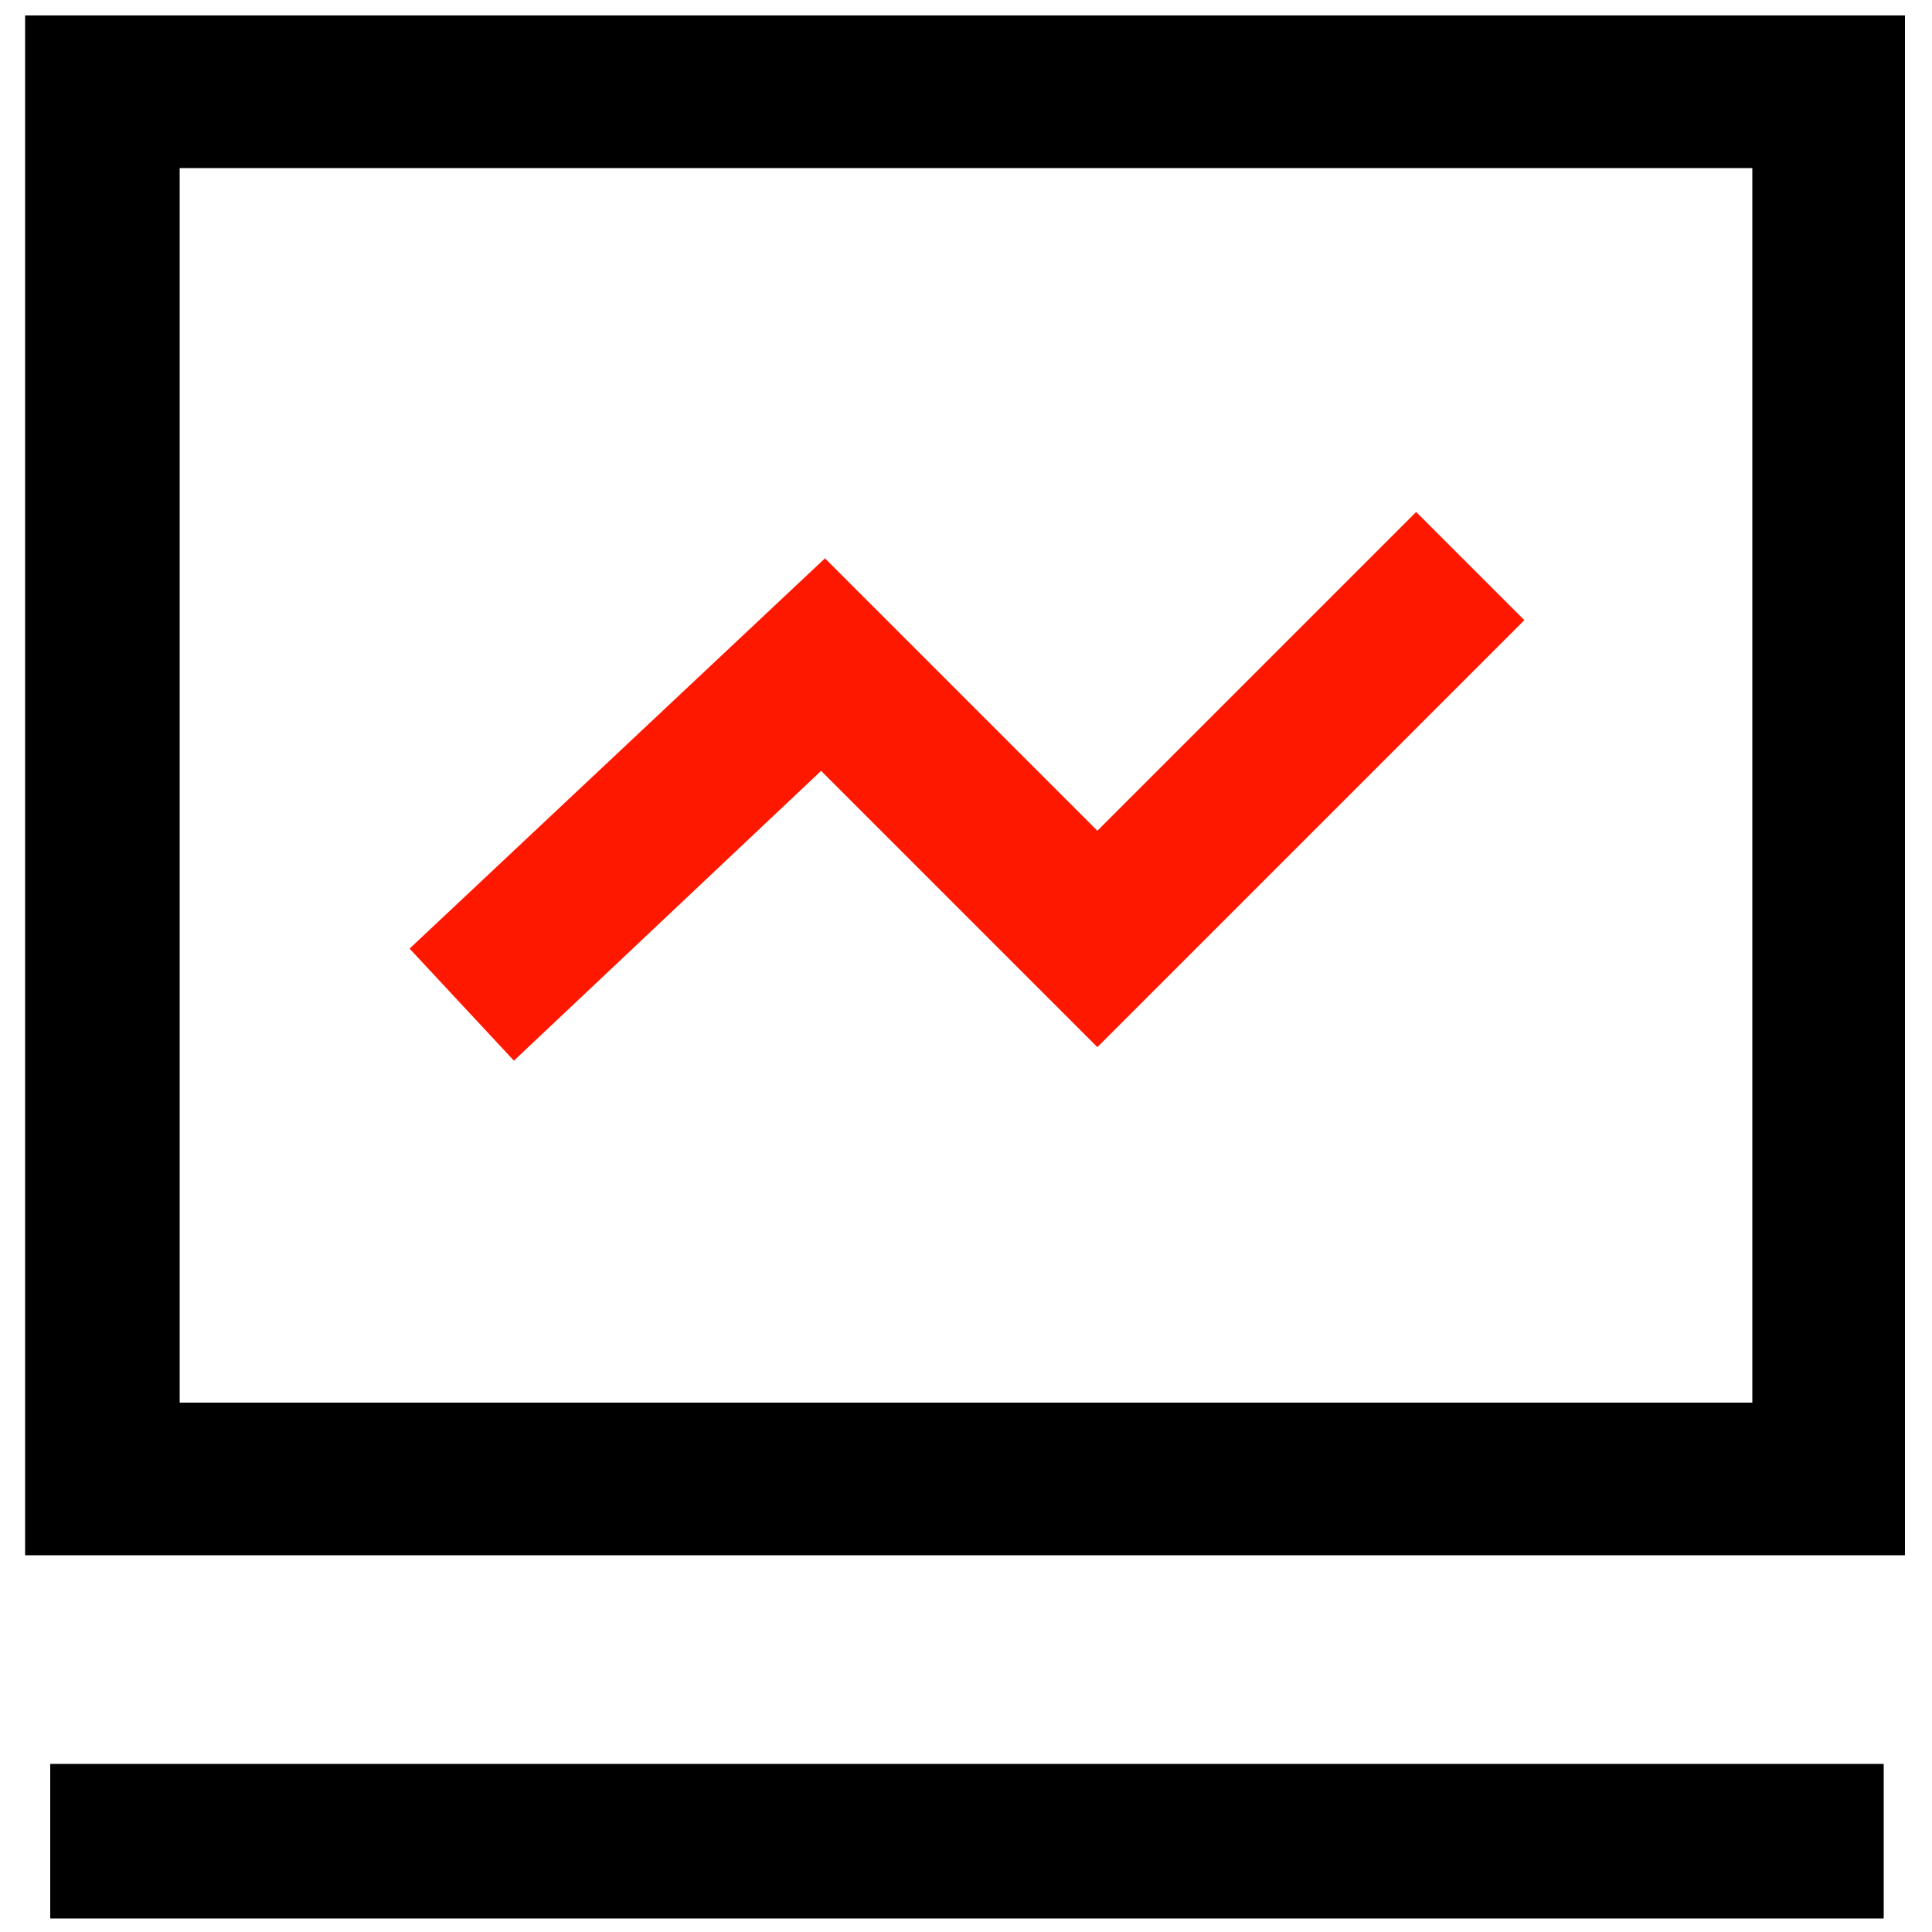 <?xml version="1.0" encoding="utf-8"?>
<!-- Generator: Adobe Illustrator 27.4.0, SVG Export Plug-In . SVG Version: 6.00 Build 0)  -->
<svg version="1.0" id="图层_1" xmlns="http://www.w3.org/2000/svg" xmlns:xlink="http://www.w3.org/1999/xlink" x="0px" y="0px"
	 viewBox="0 0 100 100" style="enable-background:new 0 0 100 100;" xml:space="preserve">
<style type="text/css">
	.st0{fill:#FF1800;}
</style>
<g>
	<g>
		<path d="M98.7,80.5H1.3V0.8h97.3V80.5z M9.3,72.6h81.4V8.7H9.3V72.6z"/>
	</g>
	<g>
		<rect x="2.6" y="91.3" width="94.9" height="8"/>
	</g>
	<g>
		<polygon class="st0" points="26.6,54.9 21.2,49.1 42.7,28.9 56.8,43 73.3,26.5 78.9,32.1 56.8,54.2 42.5,39.9 		"/>
	</g>
</g>
</svg>
